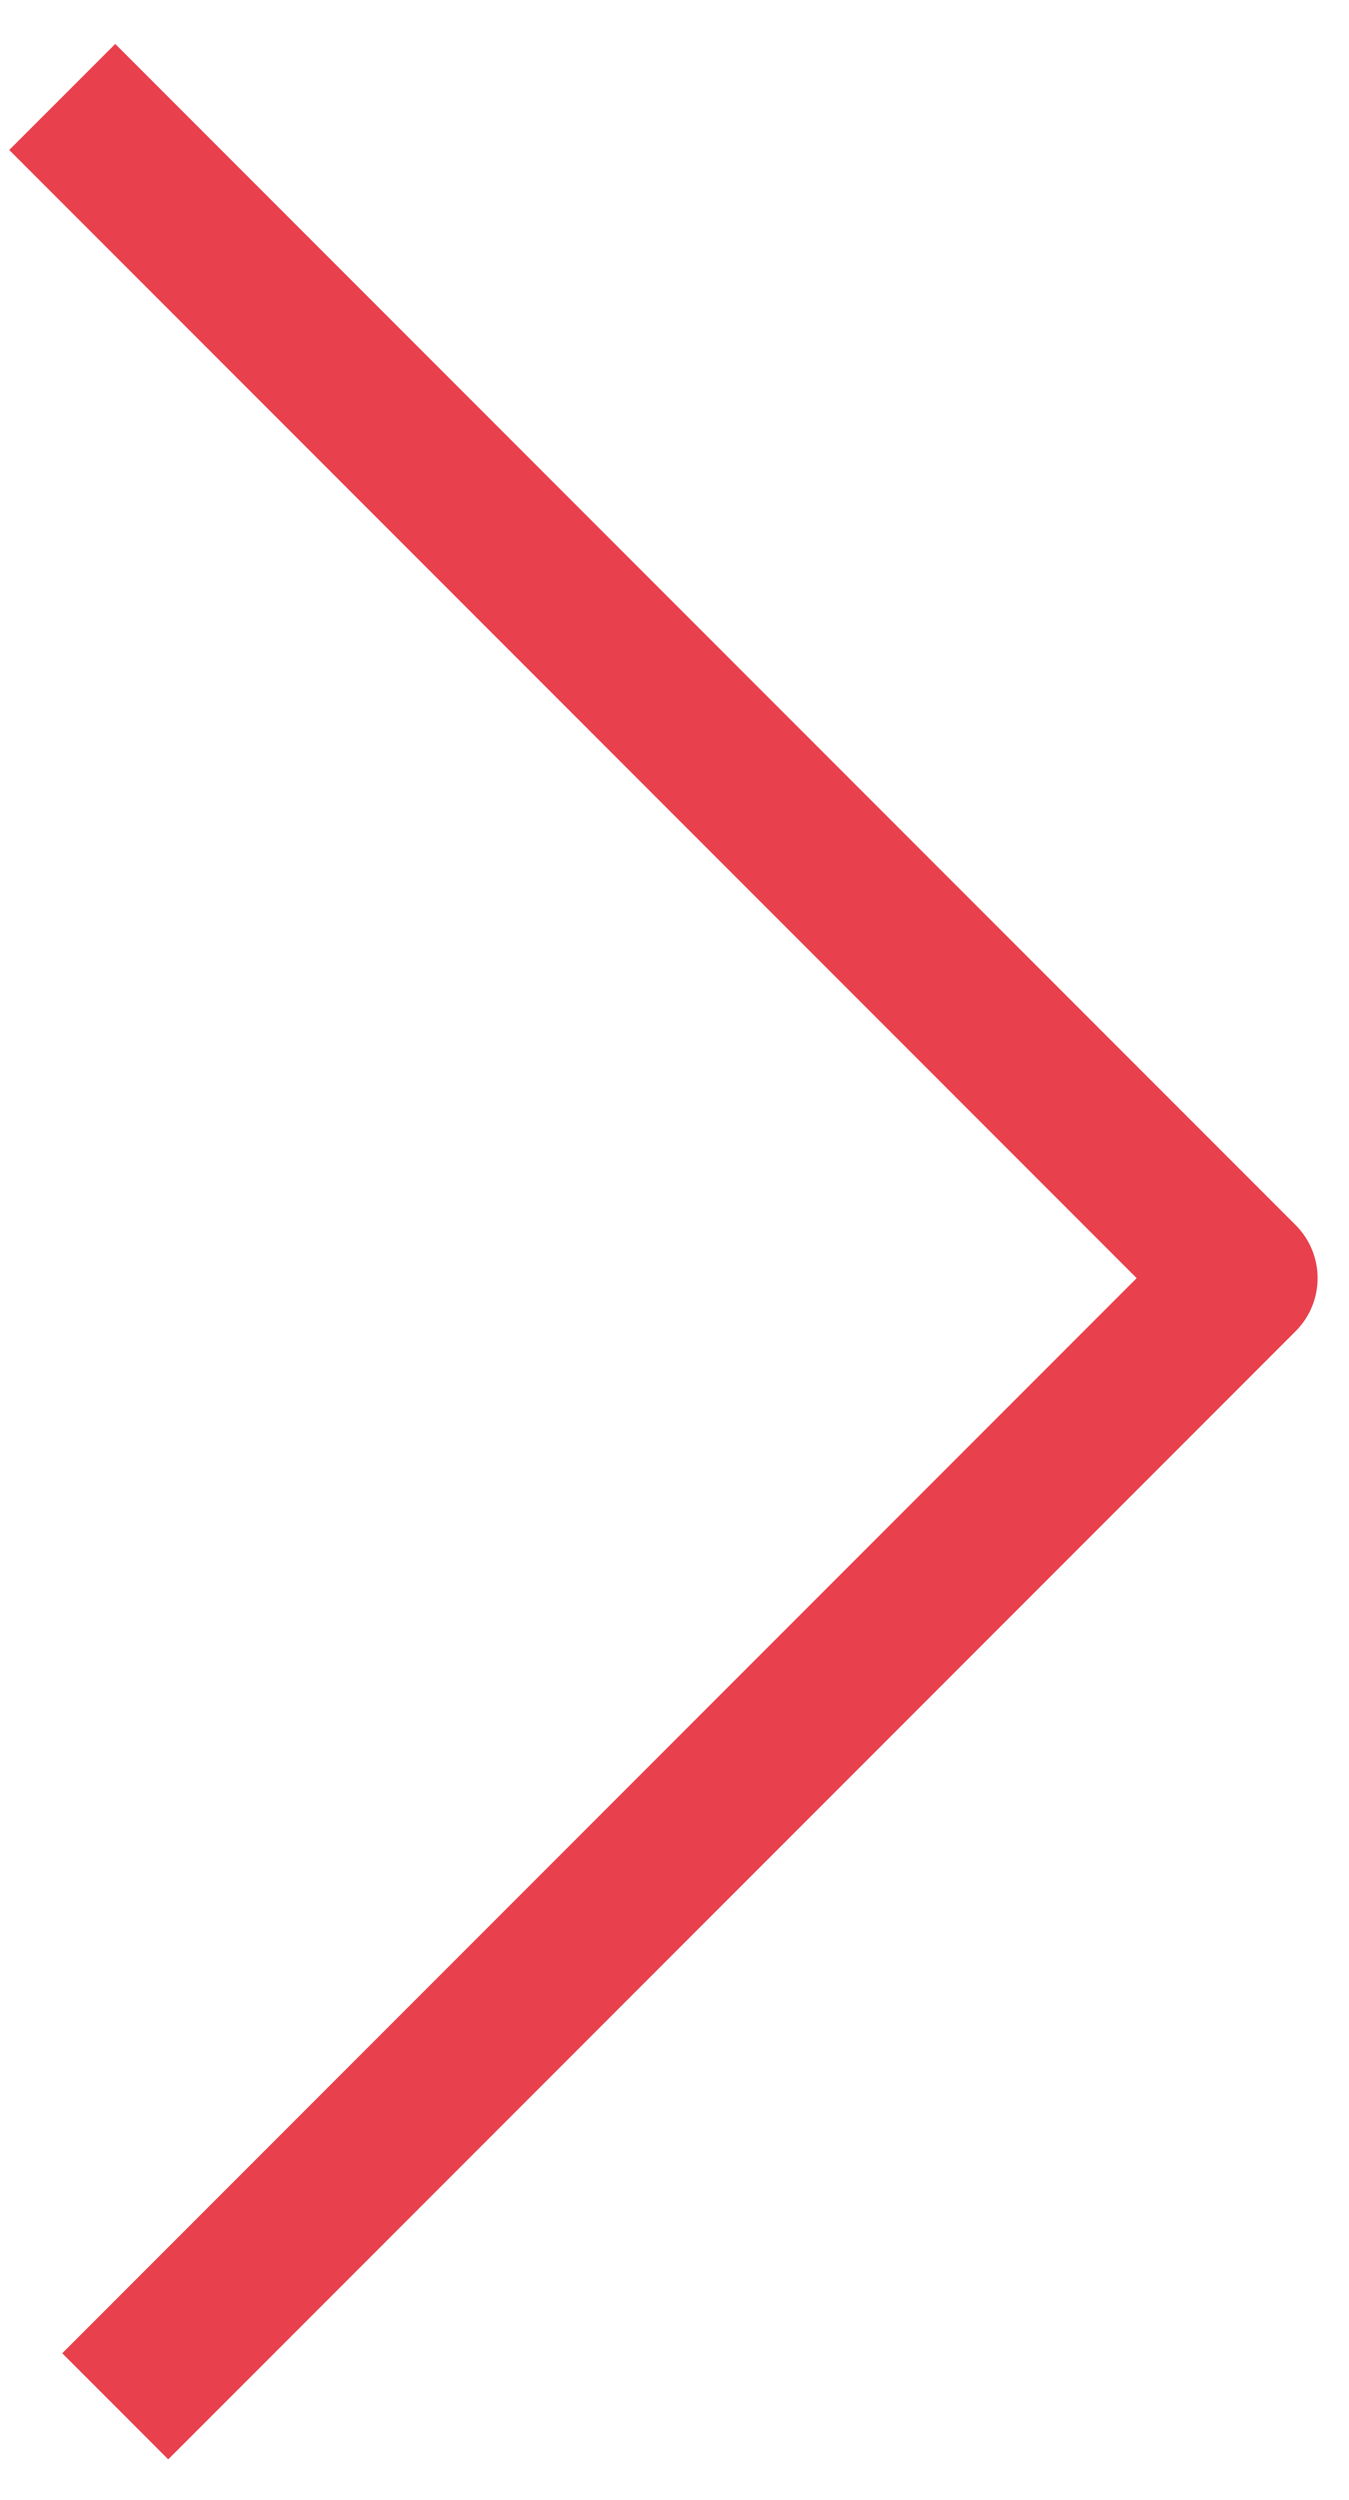 <?xml version="1.0" encoding="UTF-8"?> <svg xmlns="http://www.w3.org/2000/svg" width="27" height="50" viewBox="0 0 27 50" fill="none"><path d="M24.872 25.565L25.932 26.626C26.518 26.04 26.518 25.09 25.932 24.504L24.872 25.565ZM3.367 1.939L2.307 0.879L0.185 3L1.246 4.061L2.307 3L3.367 1.939ZM2.307 3L1.246 4.061L23.811 26.626L24.872 25.565L25.932 24.504L3.367 1.939L2.307 3ZM2.307 48.13L3.367 49.191L25.932 26.626L24.872 25.565L23.811 24.504L1.246 47.069L2.307 48.13Z" fill="#E8404C"></path></svg> 